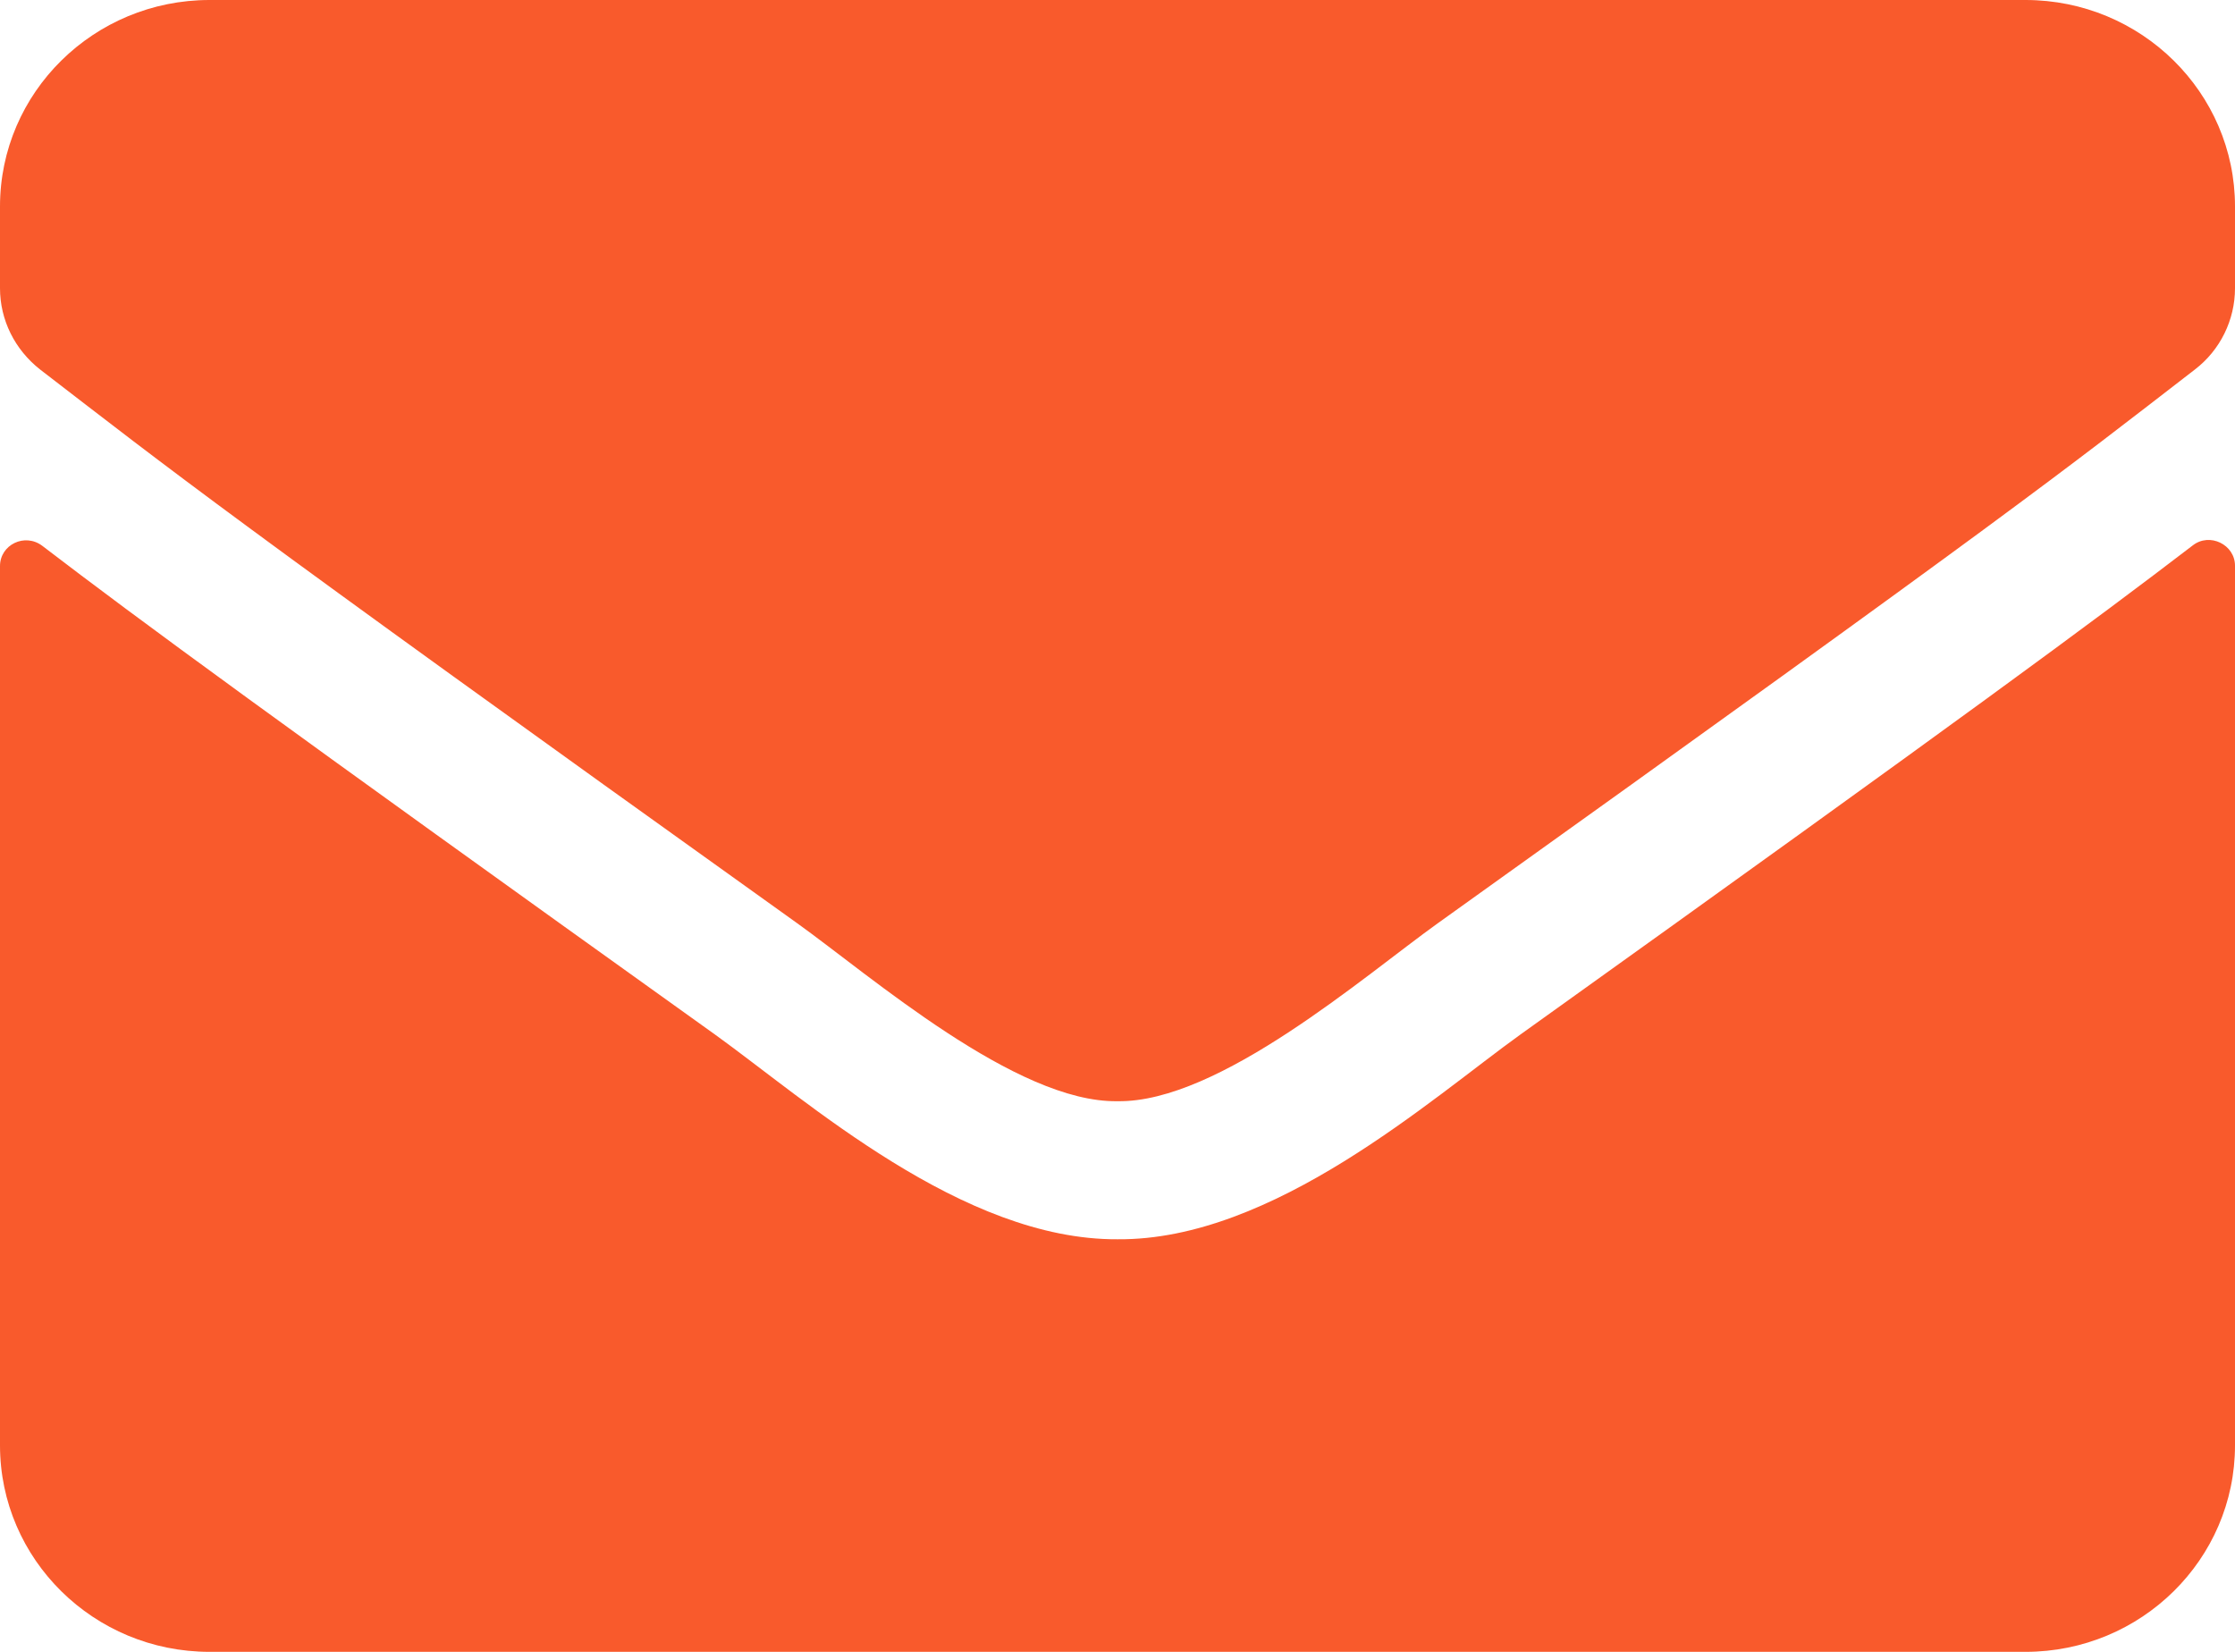 <svg width="23" height="17" viewBox="0 0 23 17" fill="none" xmlns="http://www.w3.org/2000/svg">
<path d="M22.564 5.614C22.739 5.476 23 5.605 23 5.822V14.875C23 16.048 22.034 17 20.844 17H2.156C0.966 17 0 16.048 0 14.875V5.826C0 5.605 0.256 5.481 0.436 5.618C1.442 6.388 2.776 7.367 7.358 10.647C8.306 11.329 9.905 12.763 11.5 12.754C13.104 12.768 14.734 11.302 15.646 10.647C20.228 7.367 21.558 6.384 22.564 5.614ZM11.5 11.333C12.542 11.351 14.043 10.041 14.797 9.501C20.758 5.237 21.212 4.865 22.587 3.803C22.847 3.604 23 3.294 23 2.966V2.125C23 0.952 22.034 0 20.844 0H2.156C0.966 0 0 0.952 0 2.125V2.966C0 3.294 0.153 3.599 0.413 3.803C1.788 4.861 2.242 5.237 8.203 9.501C8.957 10.041 10.458 11.351 11.5 11.333Z" fill="#F95A2C"/>
</svg>
